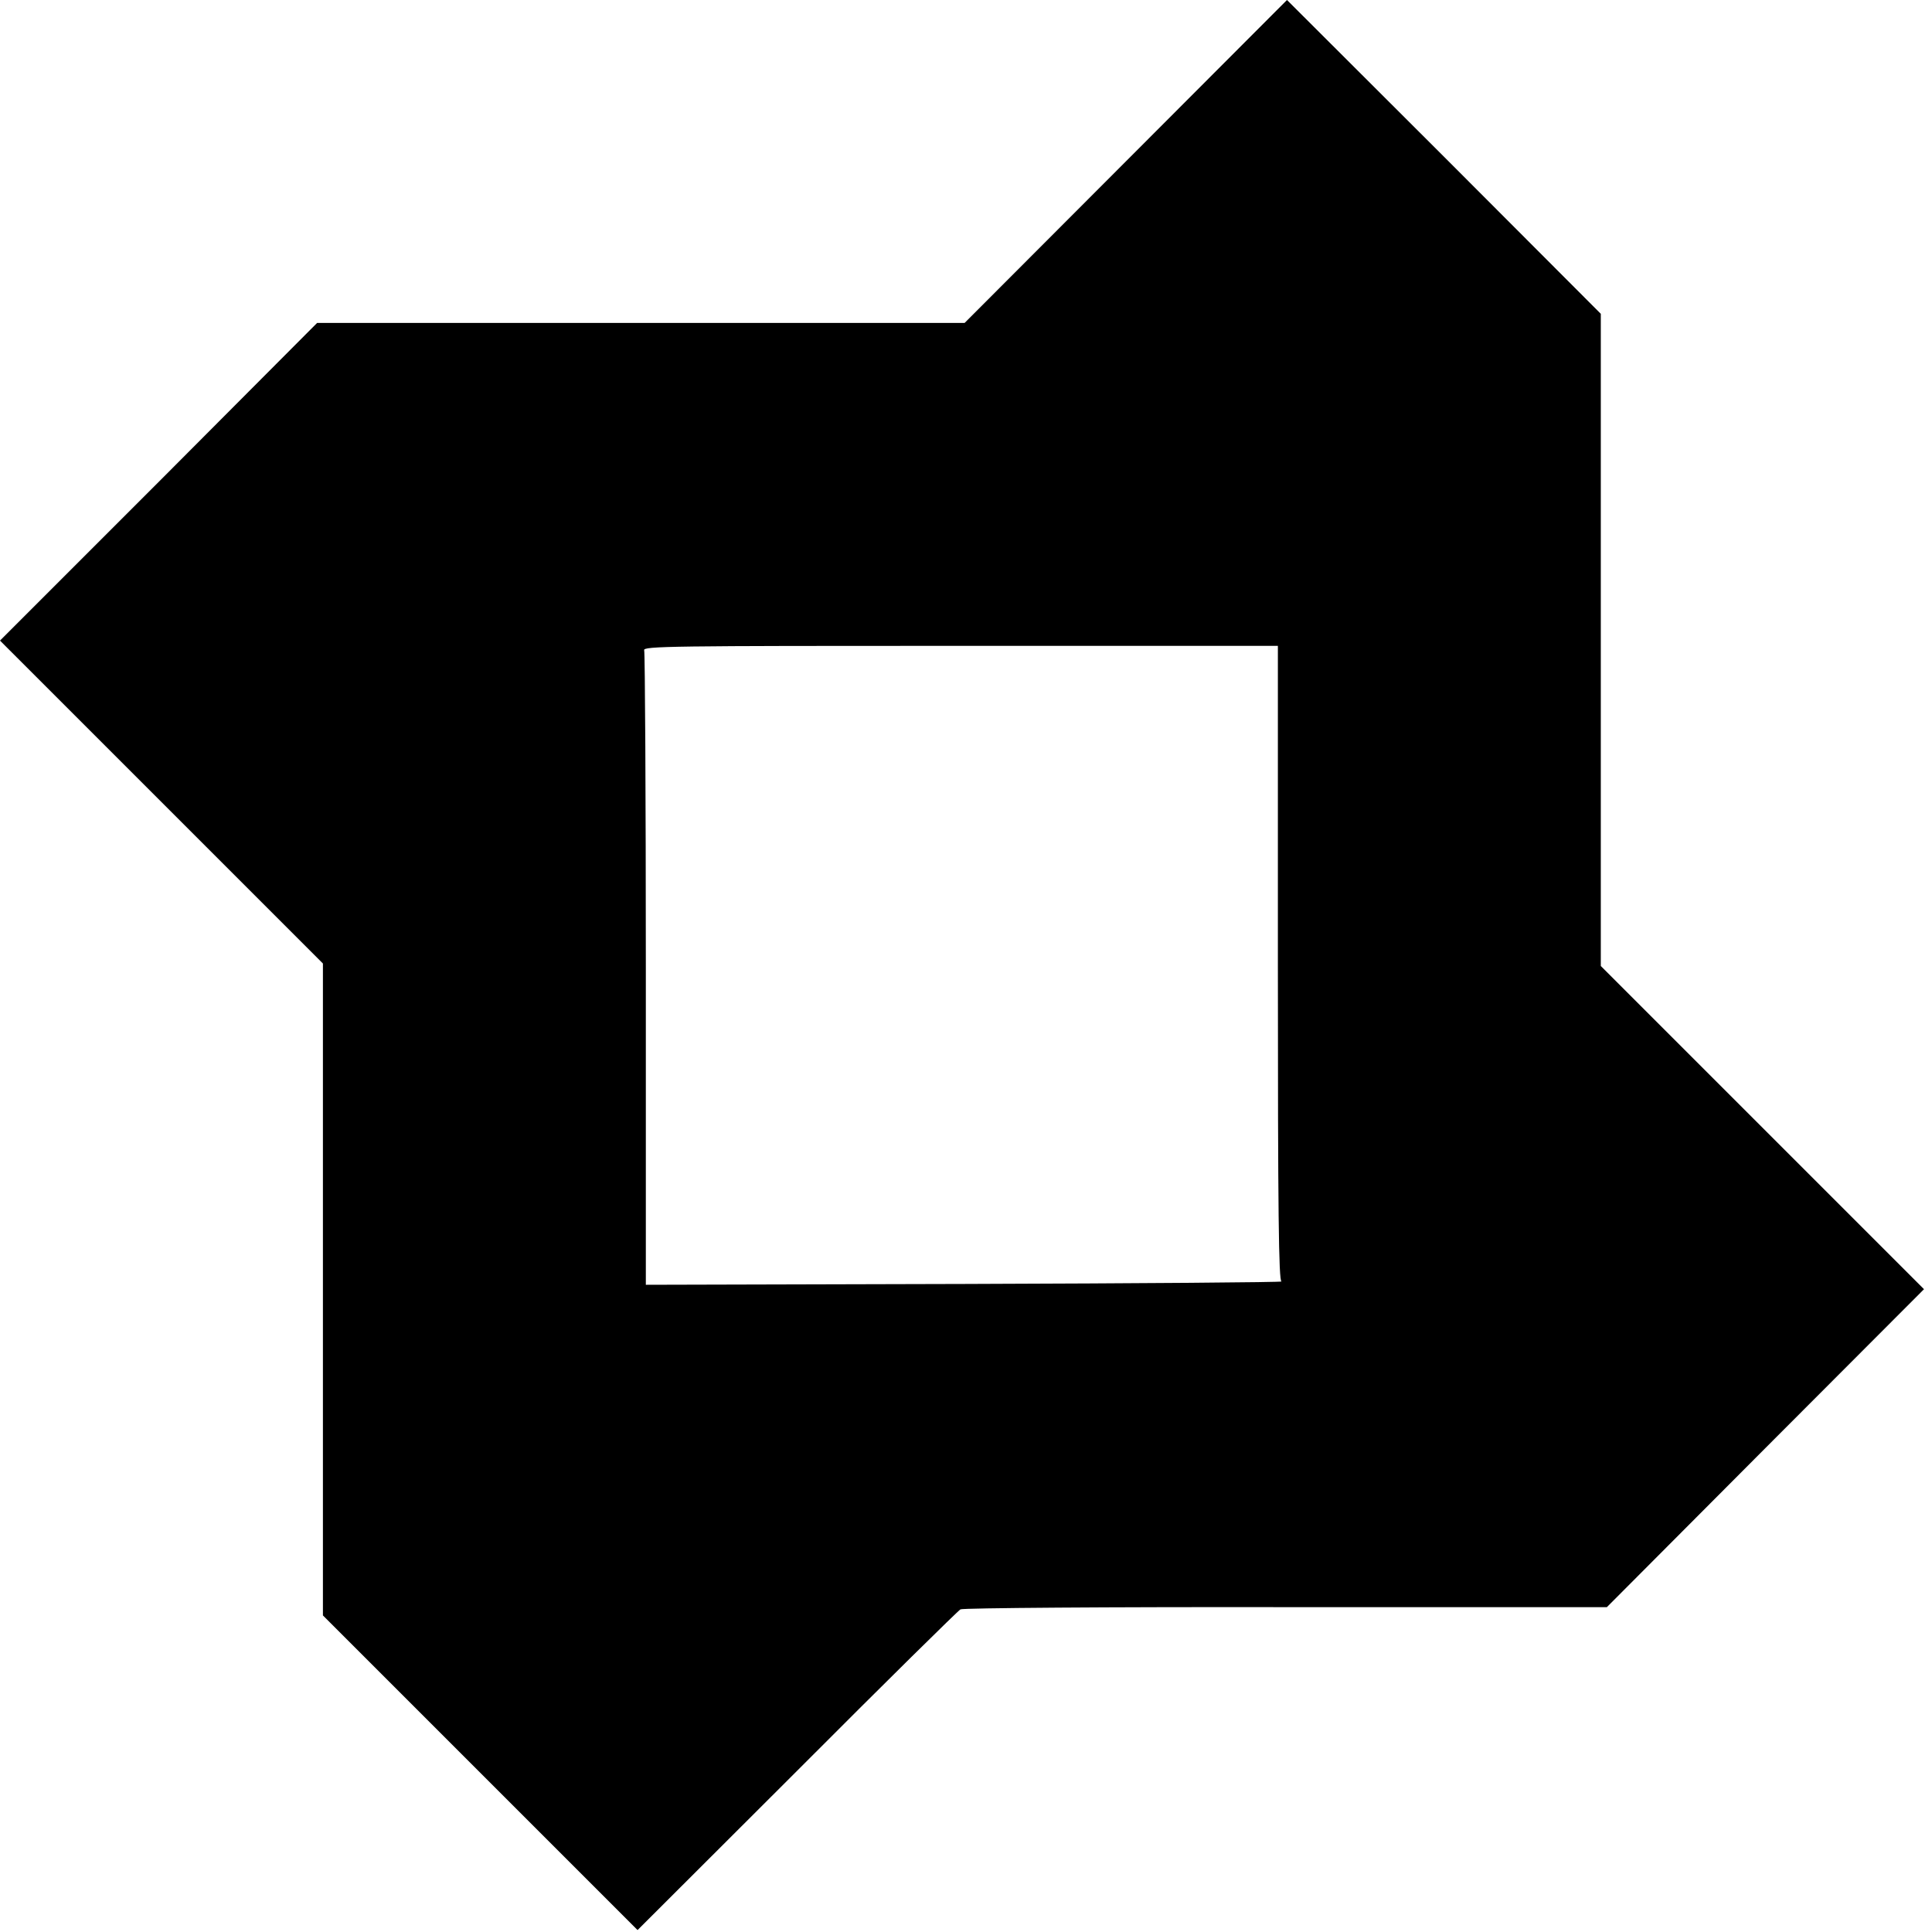 <?xml version="1.0" standalone="no"?>
<!DOCTYPE svg PUBLIC "-//W3C//DTD SVG 20010904//EN"
 "http://www.w3.org/TR/2001/REC-SVG-20010904/DTD/svg10.dtd">
<svg version="1.0" xmlns="http://www.w3.org/2000/svg"
 width="700pt" height="700pt" viewBox="0 0 700 700"
 preserveAspectRatio="xMidYMid meet">
<g transform="translate(0,700) scale(0.1,-0.1)"
fill="#000000" stroke="none">
<path d="M4079 6415 l-584 -585 -1173 0 -1173 0 -574 -576 -575 -575 585 -585
585 -585 0 -1181 0 -1181 570 -570 570 -570 578 577 c317 318 584 581 592 585
8 5 538 9 1178 8 l1164 0 574 576 575 576 -585 585 -586 586 0 1181 0 1182
-568 569 -569 568 -584 -585z m551 -2904 c0 -910 3 -1150 13 -1154 6 -3 -509
-7 -1146 -9 l-1157 -3 0 1142 c0 628 -3 1148 -6 1157 -6 15 99 16 1145 16
l1151 0 0 -1149z"/>
</g>
</svg>
